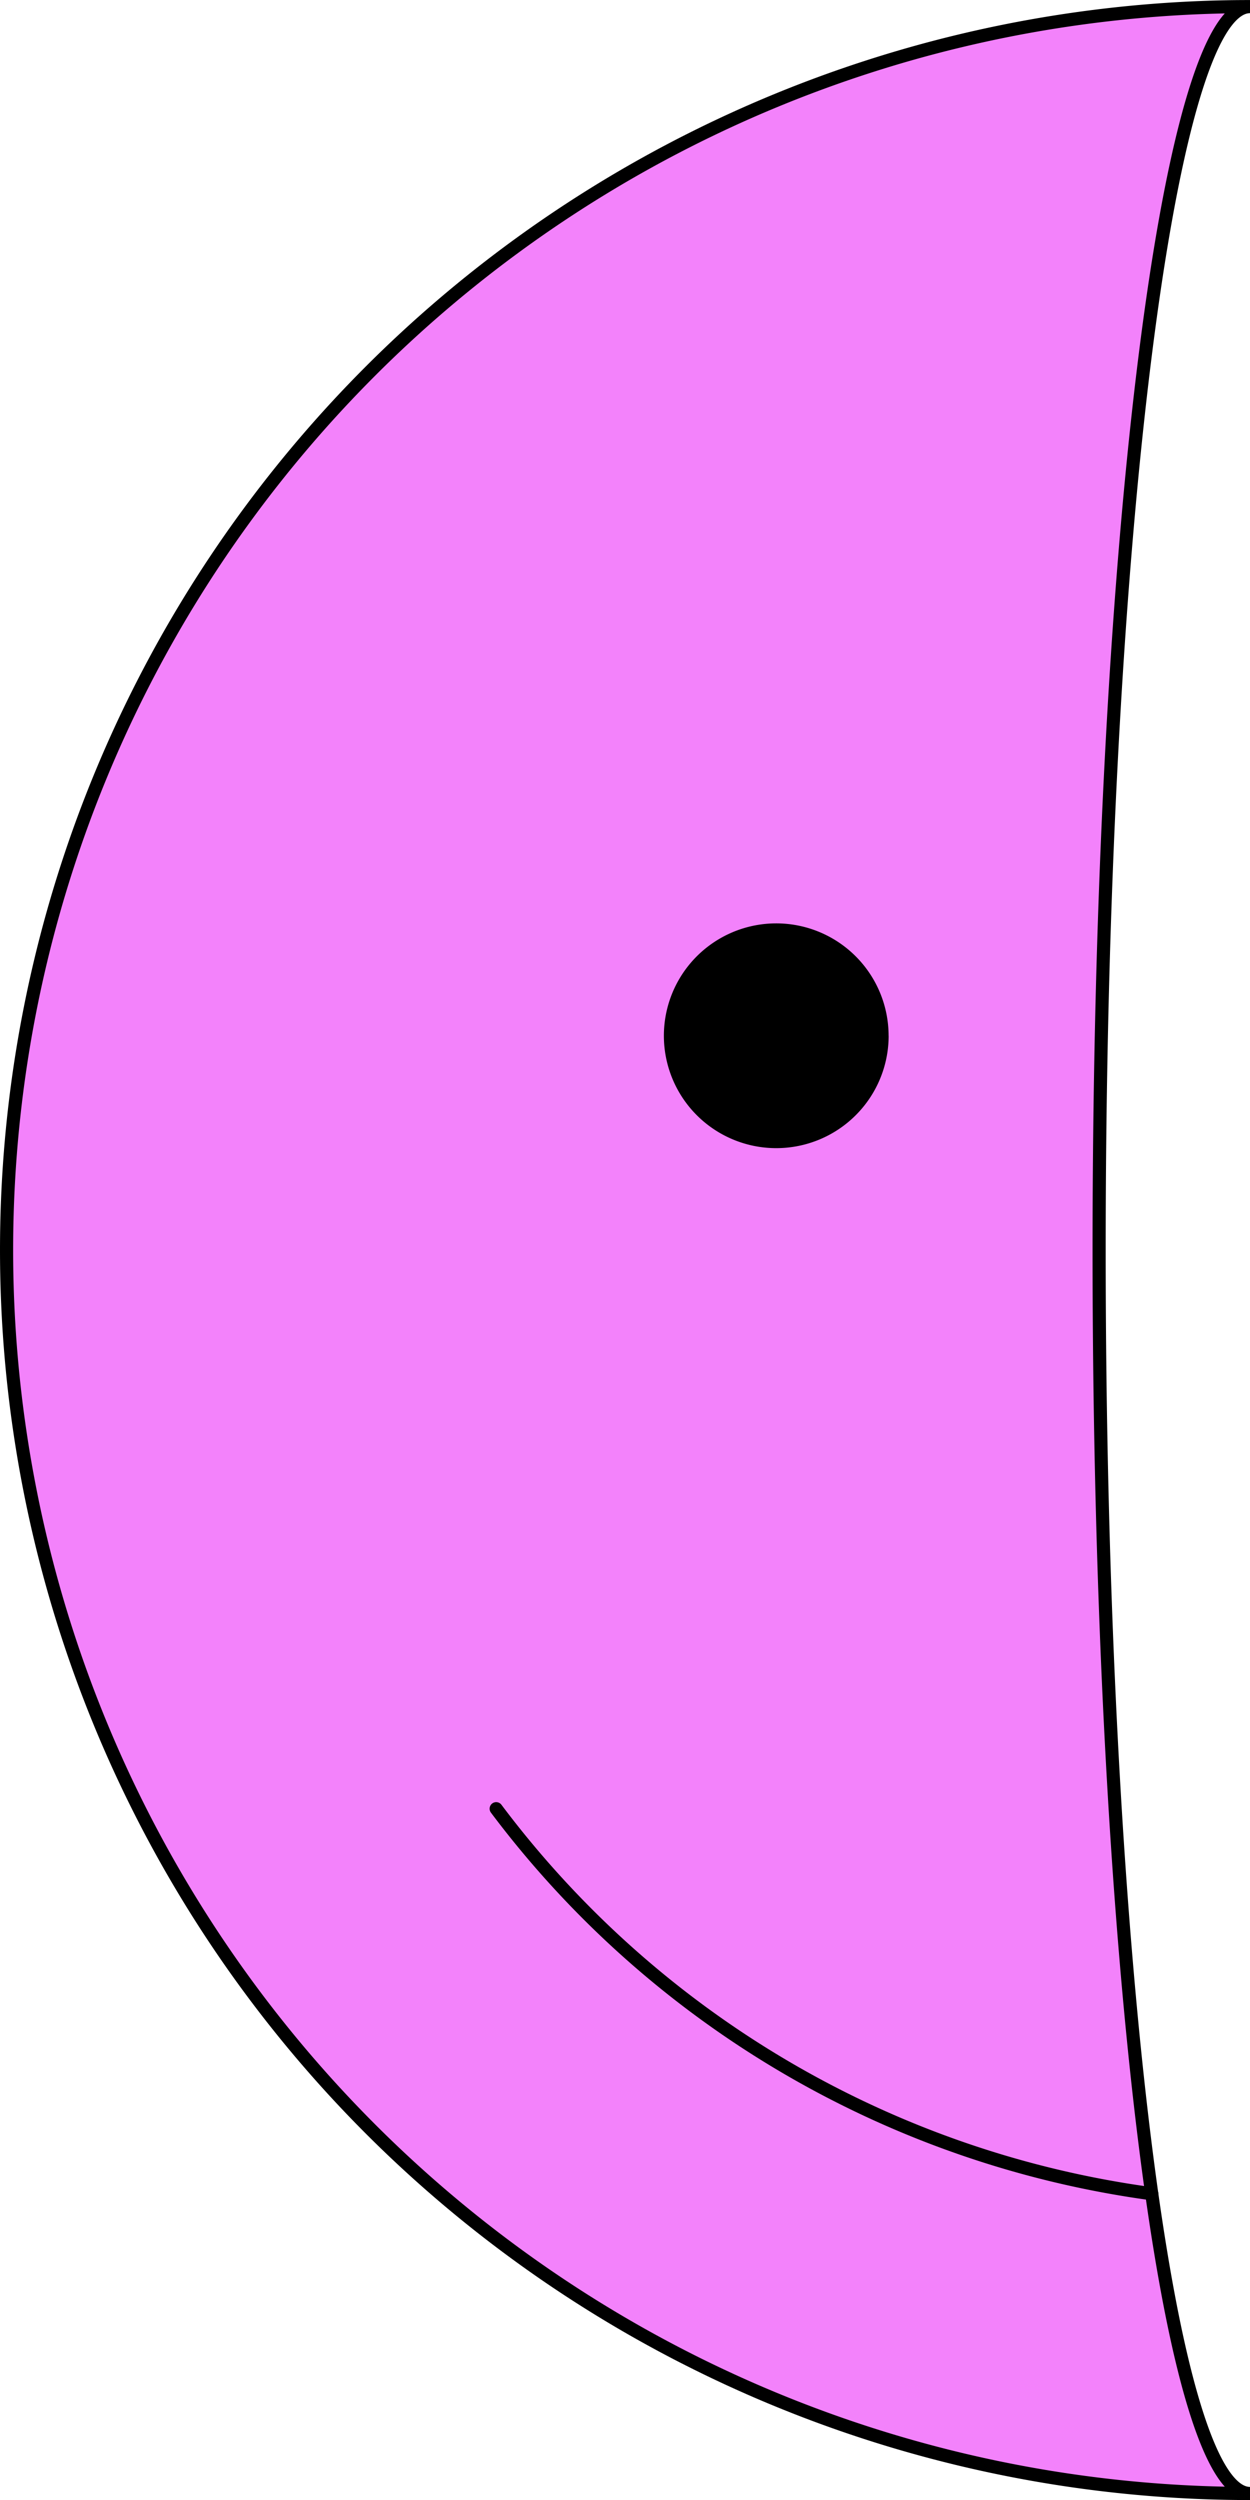 <svg xmlns="http://www.w3.org/2000/svg" width="95.203" height="190.407" viewBox="0 0 95.203 190.407">
  <g id="rose_left" transform="translate(-109.069 -27.297)">
    <path id="r_l" d="M158.745,113.865c0-52.3,5.145-94.7,11.492-94.7a94.7,94.7,0,0,0,0,189.407c-6.346,0-11.492-42.4-11.492-94.7" transform="translate(34.036 8.635)" fill="#f382fb"/>
    <path id="r_l-2" data-name="r_l" d="M158.745,113.865c0-52.3,5.145-94.7,11.492-94.7a94.7,94.7,0,0,0,0,189.407C163.89,208.569,158.745,166.169,158.745,113.865Z" transform="translate(34.036 8.635)" fill="none" stroke="#000" stroke-miterlimit="10" stroke-width="1"/>
    <g id="r_l-3" data-name="r_l">
      <path id="Tracé_1764" data-name="Tracé 1764" d="M127.163,75.854A8.559,8.559,0,1,1,118.6,67.3a8.559,8.559,0,0,1,8.559,8.559" transform="translate(49.587 30.324)"/>
      <path id="Tracé_1770" data-name="Tracé 1770" d="M151.17,143.107a75.032,75.032,0,0,1-49.93-29.326" transform="translate(45.62 51.271)" fill="none" stroke="#000" stroke-linecap="round" stroke-miterlimit="10" stroke-width="1"/>
    </g>
  </g>
</svg>
